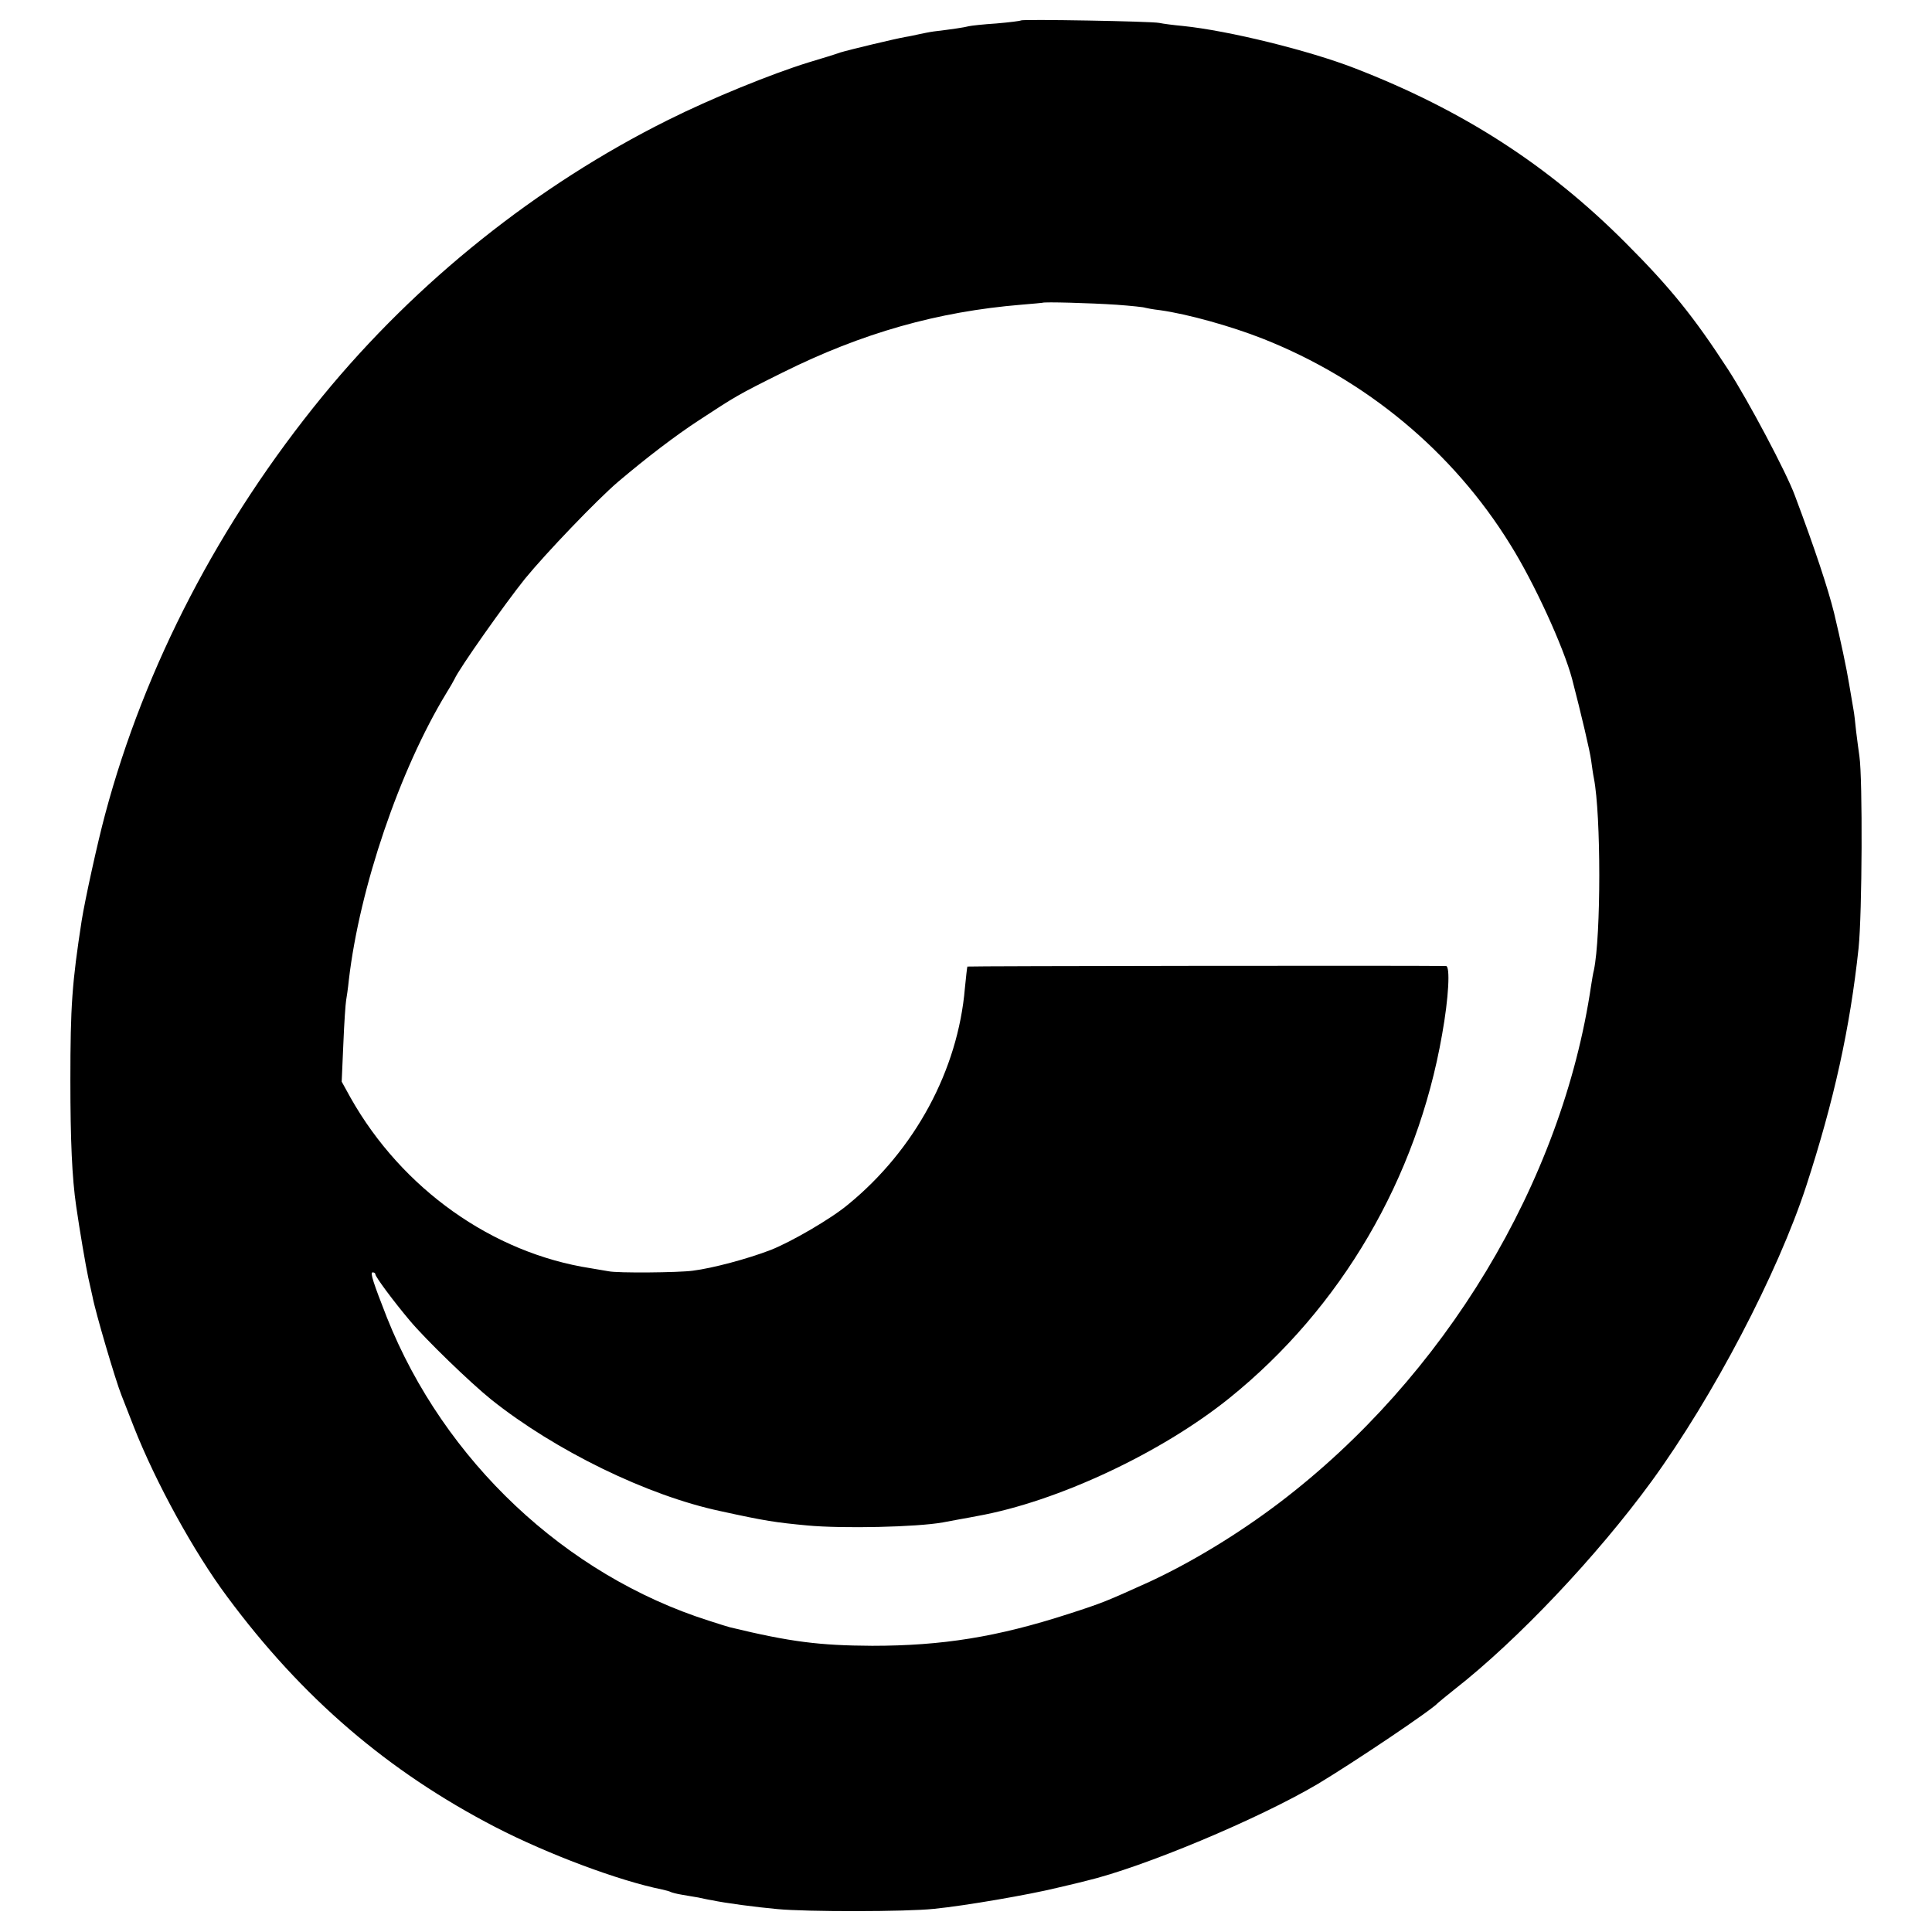 <?xml version="1.0" standalone="no"?>
<!DOCTYPE svg PUBLIC "-//W3C//DTD SVG 20010904//EN"
 "http://www.w3.org/TR/2001/REC-SVG-20010904/DTD/svg10.dtd">
<svg version="1.0" xmlns="http://www.w3.org/2000/svg"
 width="700pt" height="700pt" viewBox="0 0 700 700"
 preserveAspectRatio="xMidYMid meet">
<g transform="translate(0,700) scale(0.1,-0.1)"
fill="#000000" stroke="none">
<path d="M3699 6926 c-2 -2 -42 -7 -89 -11 -47 -3 -92 -8 -100 -10 -14 -4 -60
-11 -127 -19 -15 -2 -39 -7 -53 -10 -14 -3 -36 -8 -50 -10 -39 -7 -202 -46
-235 -56 -16 -6 -68 -22 -115 -36 -136 -42 -354 -131 -510 -209 -474 -236
-910 -584 -1251 -1000 -373 -456 -645 -979 -788 -1515 -28 -104 -73 -310 -85
-385 -35 -227 -41 -309 -41 -580 0 -216 6 -353 21 -455 12 -84 35 -219 44
-260 6 -25 12 -55 15 -67 10 -55 84 -306 105 -358 4 -11 25 -63 45 -115 79
-201 218 -454 338 -615 271 -366 582 -633 972 -835 190 -98 446 -194 604 -226
14 -3 28 -7 31 -9 4 -2 22 -7 41 -10 19 -3 45 -8 59 -10 14 -3 36 -8 50 -10
46 -10 159 -25 237 -32 103 -10 467 -10 568 1 111 11 343 51 445 76 47 11 94
22 104 25 207 49 625 224 840 351 130 78 416 270 436 294 3 3 30 25 60 49 229
179 517 484 714 754 224 308 457 754 560 1069 101 310 159 573 190 863 13 126
15 612 3 695 -3 19 -8 60 -12 91 -3 31 -7 65 -9 75 -2 11 -9 53 -16 94 -10 61
-30 155 -55 260 -22 88 -68 228 -142 425 -30 82 -169 344 -241 455 -124 191
-209 297 -372 460 -282 283 -592 482 -982 633 -165 64 -456 136 -623 153 -33
3 -71 8 -85 11 -29 6 -496 14 -501 9z m345 -1030 c55 -4 102 -9 105 -11 3 -1
28 -6 55 -9 99 -14 254 -57 371 -103 374 -148 689 -409 897 -746 87 -139 193
-371 224 -487 33 -127 65 -263 69 -295 3 -22 7 -51 10 -65 26 -133 26 -571 0
-695 -3 -11 -7 -36 -10 -55 -105 -714 -531 -1420 -1130 -1875 -149 -113 -317
-215 -470 -286 -157 -71 -168 -76 -295 -117 -257 -83 -455 -115 -710 -115
-191 1 -296 14 -515 67 -5 1 -40 12 -77 24 -519 165 -959 579 -1166 1098 -49
125 -62 164 -52 164 6 0 10 -3 10 -7 0 -9 66 -98 125 -168 57 -68 218 -224
295 -286 232 -185 566 -348 830 -404 164 -36 199 -41 315 -52 128 -12 396 -6
491 11 10 2 37 7 59 11 22 4 51 9 65 12 291 52 668 229 915 428 404 326 679
795 770 1317 24 133 30 248 14 248 -142 2 -1732 0 -1734 -2 -1 -2 -5 -37 -9
-78 -25 -297 -181 -586 -423 -784 -62 -52 -207 -136 -281 -165 -83 -32 -210
-66 -282 -75 -51 -7 -274 -9 -305 -2 -11 2 -40 7 -65 11 -356 55 -684 288
-870 618 l-32 58 6 137 c3 76 8 146 10 157 2 11 7 45 10 75 39 334 184 761
354 1040 12 19 25 42 29 50 16 37 182 272 255 363 76 93 261 286 337 351 104
88 207 167 296 225 130 85 135 89 300 171 289 144 563 221 865 246 41 3 76 7
77 7 4 4 176 -1 267 -7z"/>
</g>
</svg>
